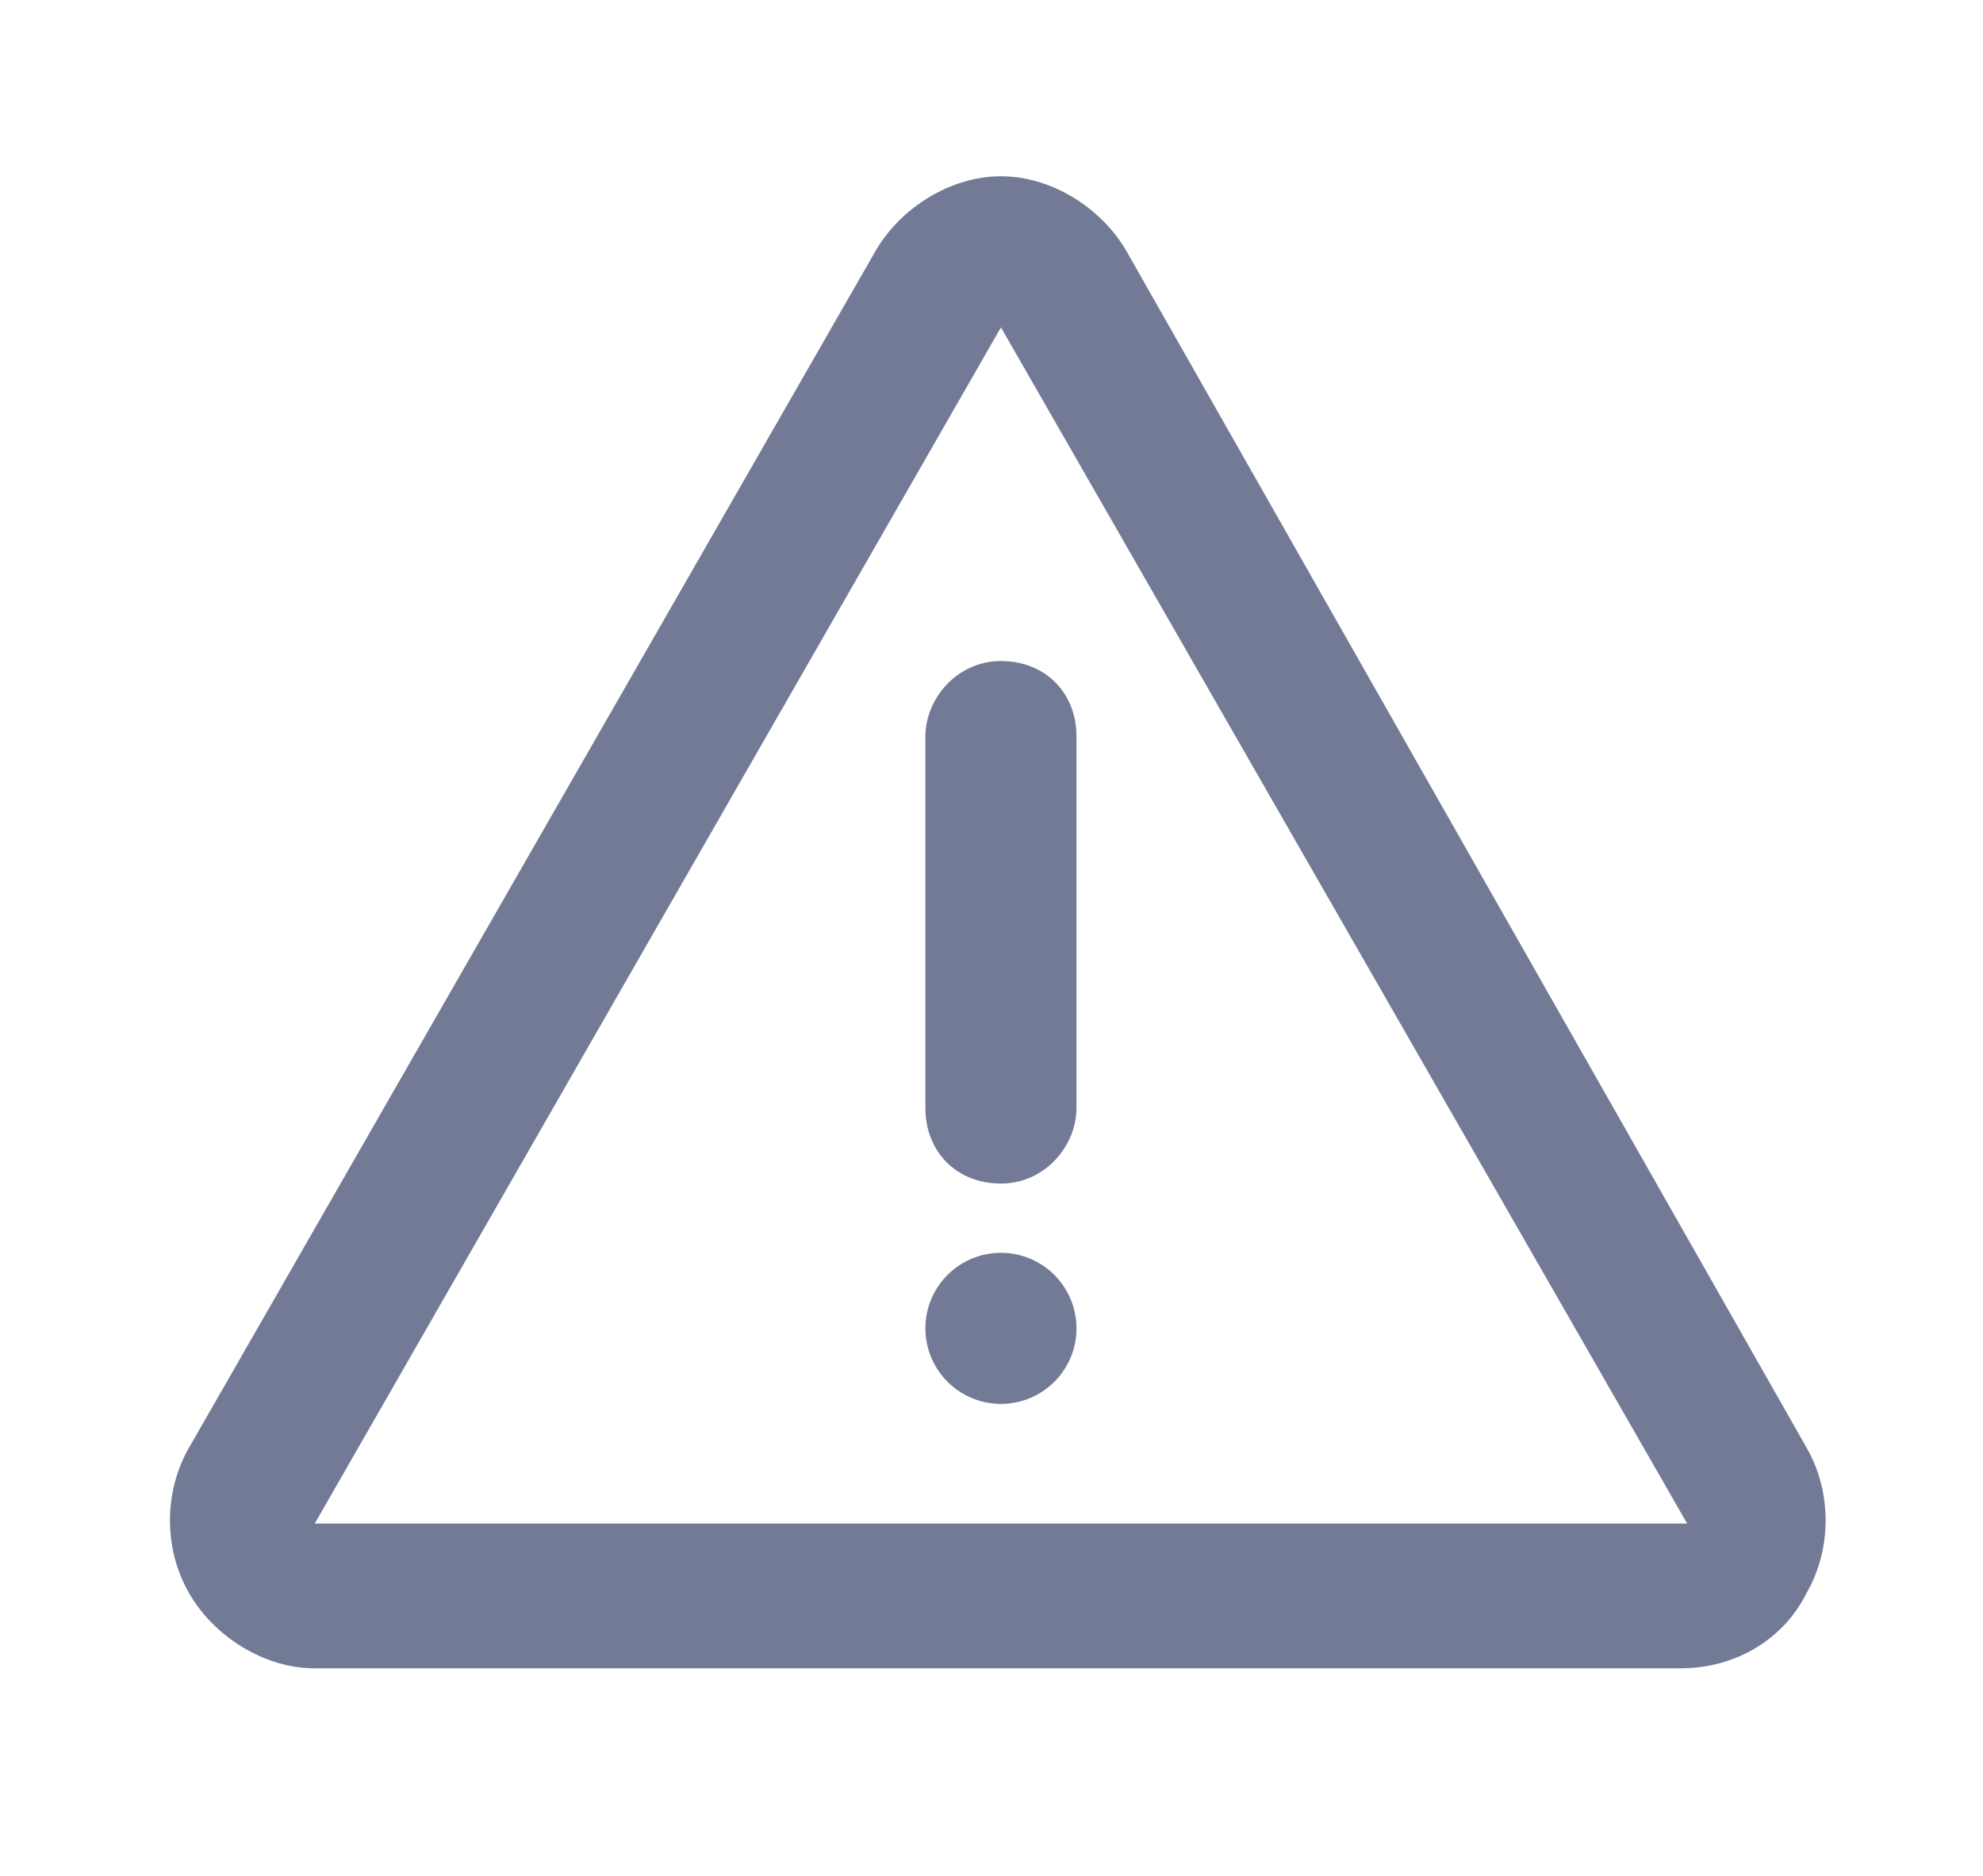 <?xml version="1.0" encoding="UTF-8"?>
<svg xmlns="http://www.w3.org/2000/svg" width="31.5" height="29.8" version="1.1" viewBox="0 0 31.5 29.8">
  <defs>
    <style>
      .cls-1 {
        fill: #737a96;
      }
    </style>
  </defs>
  <!-- Generator: Adobe Illustrator 28.7.1, SVG Export Plug-In . SVG Version: 1.2.0 Build 142)  -->
  <g>
    <g id="Layer_1">
      <g>
        <circle class="cls-1" cx="15.9" cy="21.1" r="1.2"/>
        <g>
          <path class="cls-1" d="M15.9,5.2l10.9,19H5L15.9,5.2M15.9,2.8c-.8,0-1.6.5-2,1.2L3,23c-.4.7-.4,1.6,0,2.3.4.7,1.2,1.2,2,1.2h21.7c.8,0,1.6-.4,2-1.2.4-.7.4-1.6,0-2.3L17.9,4c-.4-.7-1.2-1.2-2-1.2h0Z"/>
          <path class="cls-1" d="M14.7,17.6v-5.9c0-.6.5-1.2,1.2-1.2s1.2.5,1.2,1.2v5.9c0,.6-.5,1.2-1.2,1.2s-1.2-.5-1.2-1.2h0Z"/>
        </g>
      </g>
    </g>
  </g>
</svg>
